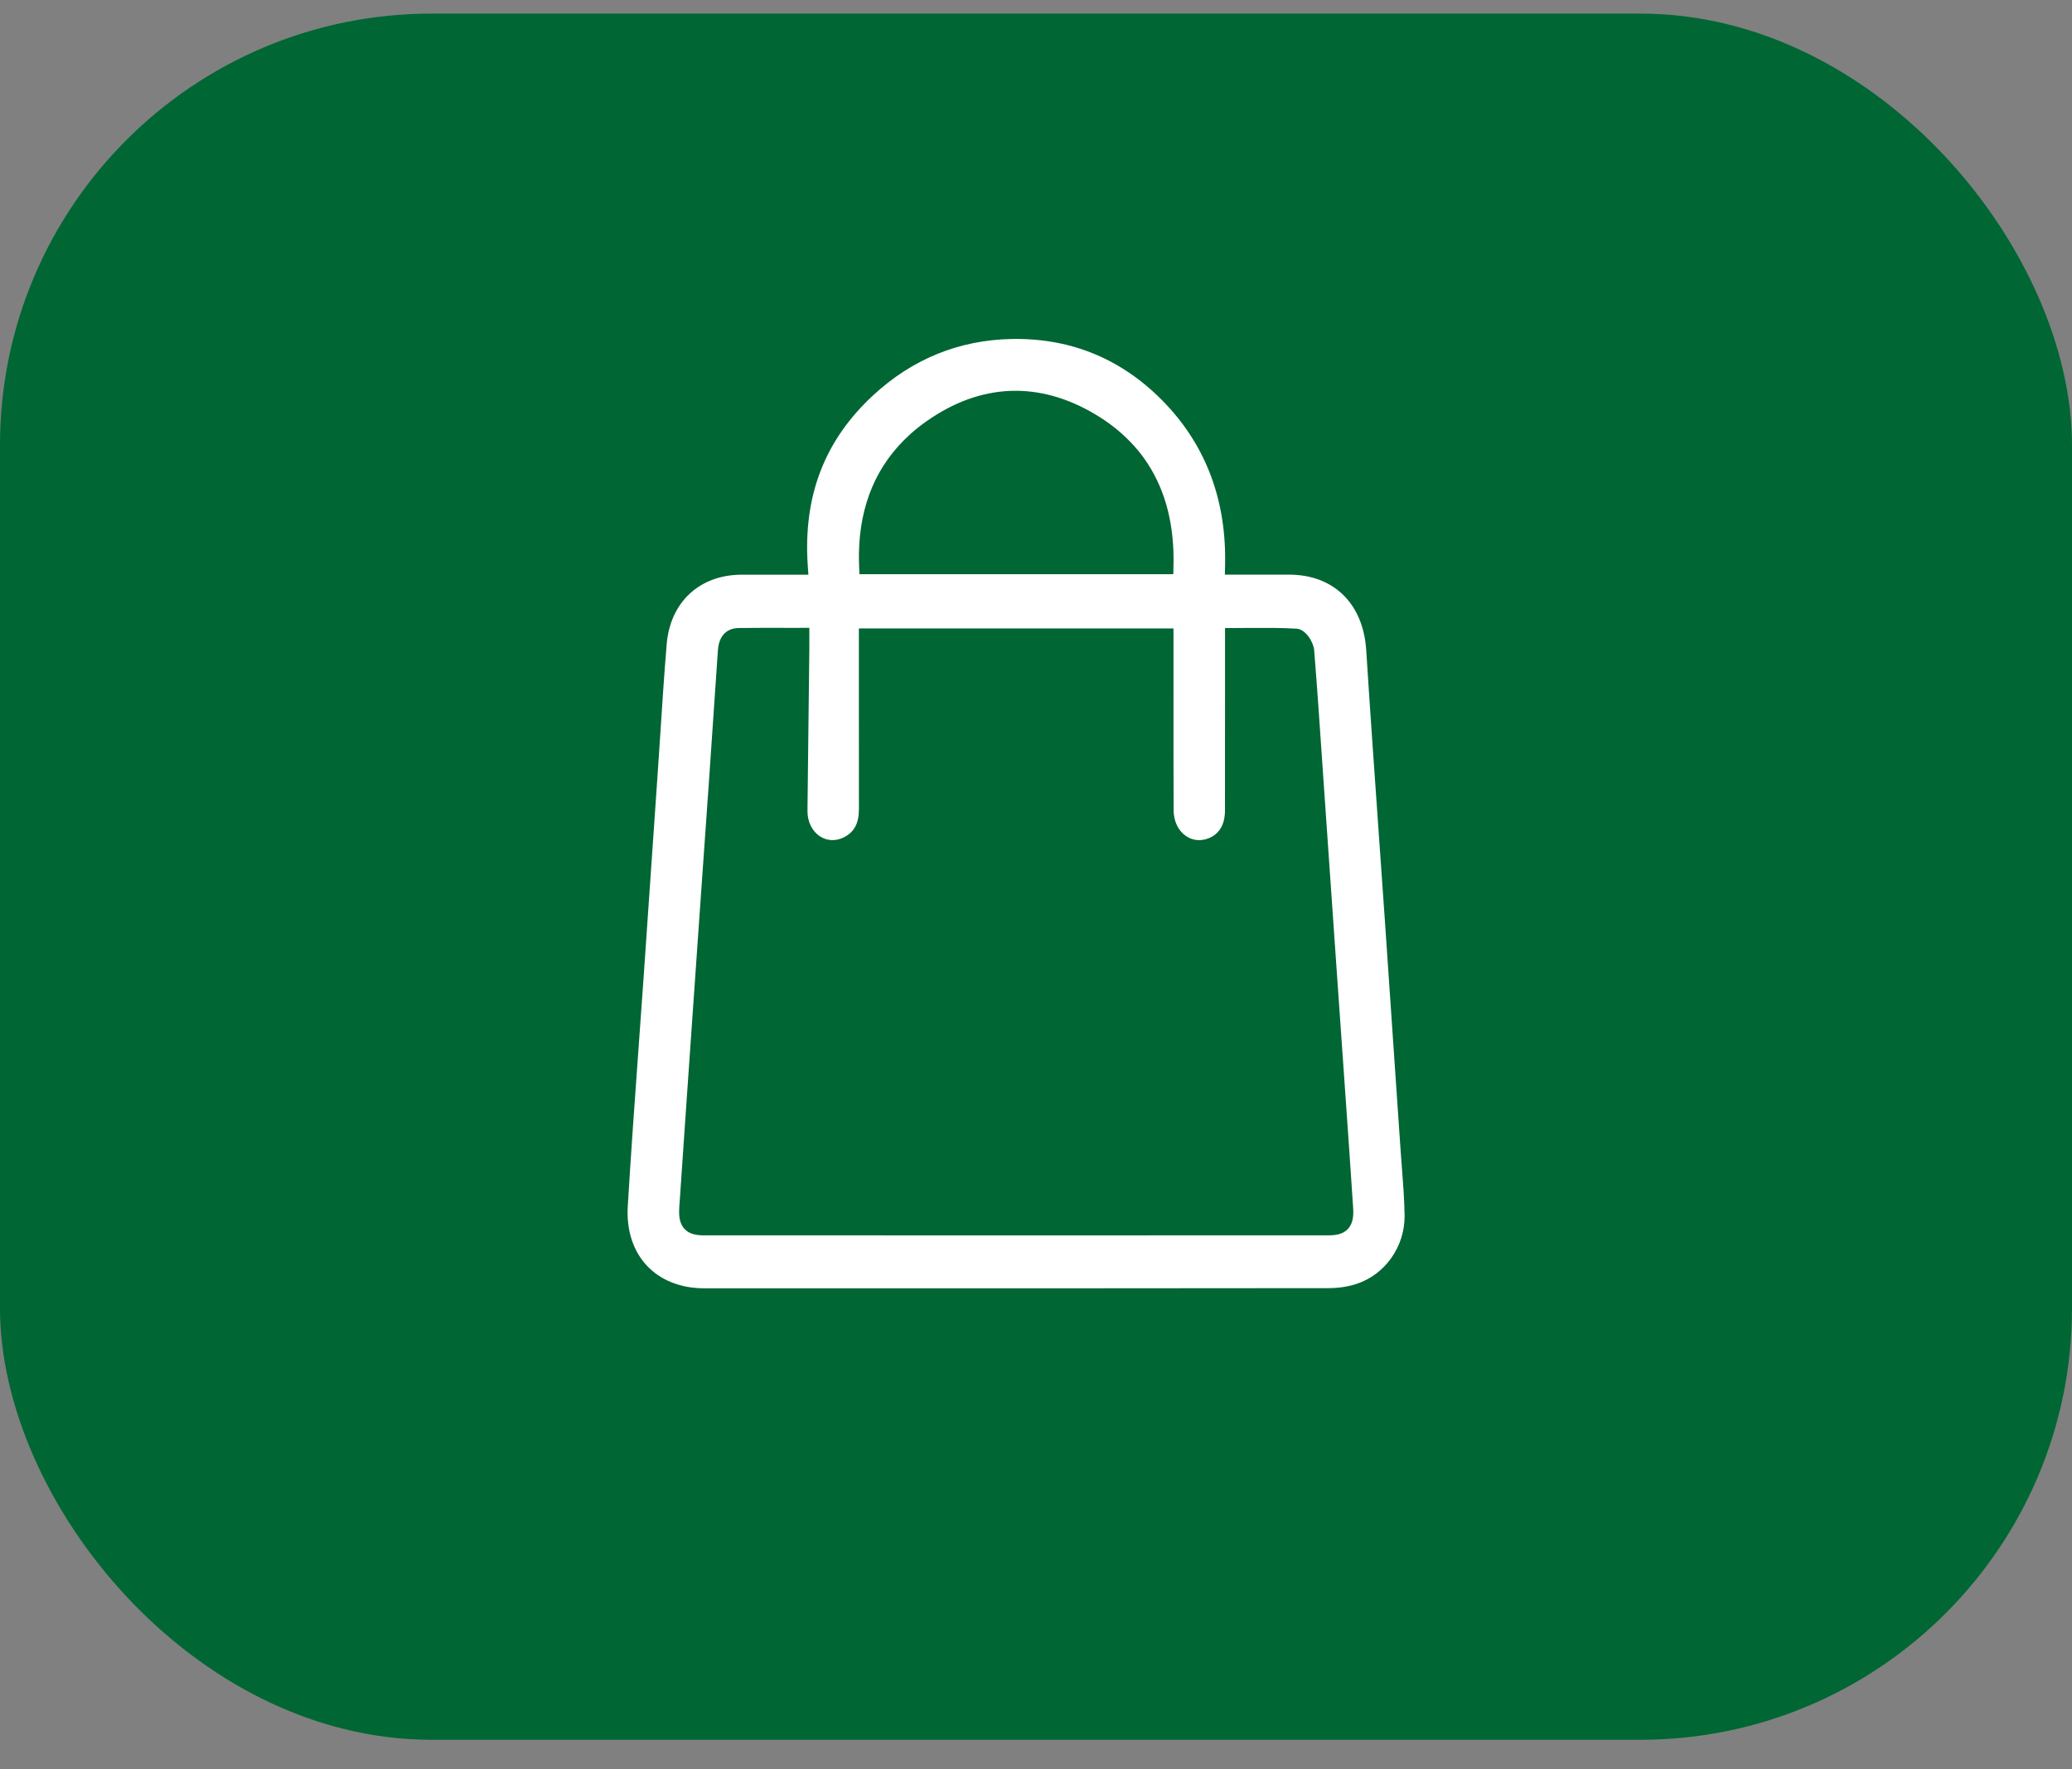<?xml version="1.0" encoding="UTF-8"?> <svg xmlns="http://www.w3.org/2000/svg" width="48" height="41" viewBox="0 0 48 41" fill="none"><rect x="0" y="0" width="48" height="41" fill="#808080" stroke="none"/><rect y="0.315" width="48" height="40" rx="10" fill="#006633"></rect><path d="M17.666 13.317C17.502 13.317 17.339 13.317 17.176 13.317C16.205 13.321 15.525 13.954 15.444 14.93C15.387 15.62 15.341 16.323 15.297 17.003C15.276 17.332 15.254 17.662 15.231 17.992C15.125 19.533 15.018 21.075 14.912 22.616C14.873 23.171 14.832 23.727 14.793 24.284C14.706 25.486 14.616 26.729 14.543 27.952C14.511 28.5 14.66 28.971 14.973 29.315C15.29 29.662 15.764 29.853 16.309 29.853C21.813 29.855 26.411 29.855 30.781 29.849C31.001 29.849 31.218 29.817 31.408 29.757C32.084 29.543 32.549 28.887 32.539 28.16C32.533 27.797 32.505 27.425 32.477 27.065C32.466 26.922 32.455 26.781 32.445 26.638C32.324 24.85 32.201 23.063 32.078 21.274C32.031 20.604 31.984 19.934 31.937 19.264C31.84 17.889 31.739 16.467 31.65 15.066C31.581 13.989 30.898 13.318 29.868 13.316C29.58 13.316 29.292 13.316 28.995 13.316H28.375L28.38 13.106C28.416 11.63 27.958 10.375 27.017 9.374C26.044 8.341 24.841 7.829 23.439 7.855C22.215 7.879 21.134 8.319 20.222 9.165C19.1 10.207 18.606 11.493 18.712 13.098L18.727 13.317H18.08C17.941 13.317 17.803 13.317 17.667 13.317H17.666ZM21.082 10.065C21.201 9.958 21.329 9.856 21.466 9.76C22.719 8.877 24.072 8.823 25.379 9.605C25.688 9.789 25.957 10.002 26.187 10.241C26.245 10.3 26.3 10.362 26.353 10.425C26.406 10.488 26.456 10.553 26.503 10.619C26.955 11.251 27.185 12.032 27.187 12.958C27.187 13.007 27.187 13.056 27.185 13.105L27.181 13.306H19.909L19.902 13.109C19.898 13.018 19.897 12.929 19.898 12.84C19.913 11.694 20.31 10.763 21.083 10.065H21.082ZM18.549 14.548H18.749V14.858C18.749 14.926 18.749 14.988 18.749 15.05L18.735 16.248C18.725 17.095 18.714 17.942 18.706 18.789C18.704 19.041 18.813 19.262 18.997 19.381C19.163 19.489 19.365 19.496 19.551 19.402C19.791 19.28 19.898 19.078 19.898 18.746C19.896 17.861 19.896 16.975 19.897 16.09V14.562H27.185V15.06C27.185 15.424 27.185 15.787 27.185 16.15C27.185 17.01 27.184 17.899 27.188 18.774C27.189 19.028 27.292 19.244 27.469 19.369C27.626 19.479 27.815 19.498 28.001 19.424C28.312 19.299 28.378 19.007 28.378 18.783C28.38 17.893 28.379 17.002 28.379 16.112V14.553H28.579C28.704 14.553 28.828 14.553 28.951 14.551C29.324 14.549 29.676 14.546 30.037 14.568C30.247 14.581 30.429 14.879 30.444 15.065C30.517 15.974 30.579 16.898 30.64 17.792C30.662 18.109 30.684 18.427 30.706 18.745C30.793 19.998 30.88 21.251 30.967 22.505L31.183 25.589C31.238 26.376 31.295 27.191 31.347 27.992C31.357 28.145 31.353 28.338 31.23 28.473C31.108 28.608 30.927 28.626 30.765 28.626C28.357 28.626 25.949 28.627 23.541 28.627C21.134 28.627 18.726 28.627 16.317 28.626C16.156 28.626 15.975 28.608 15.854 28.474C15.729 28.337 15.725 28.14 15.737 27.966C15.846 26.353 15.961 24.713 16.071 23.128L16.099 22.73C16.15 22 16.201 21.27 16.252 20.539C16.311 19.712 16.369 18.884 16.427 18.056C16.496 17.061 16.563 16.064 16.631 15.069C16.662 14.609 16.973 14.555 17.105 14.553C17.441 14.548 17.771 14.549 18.121 14.549C18.262 14.549 18.405 14.55 18.551 14.55L18.549 14.548Z" fill="white"></path></svg> 